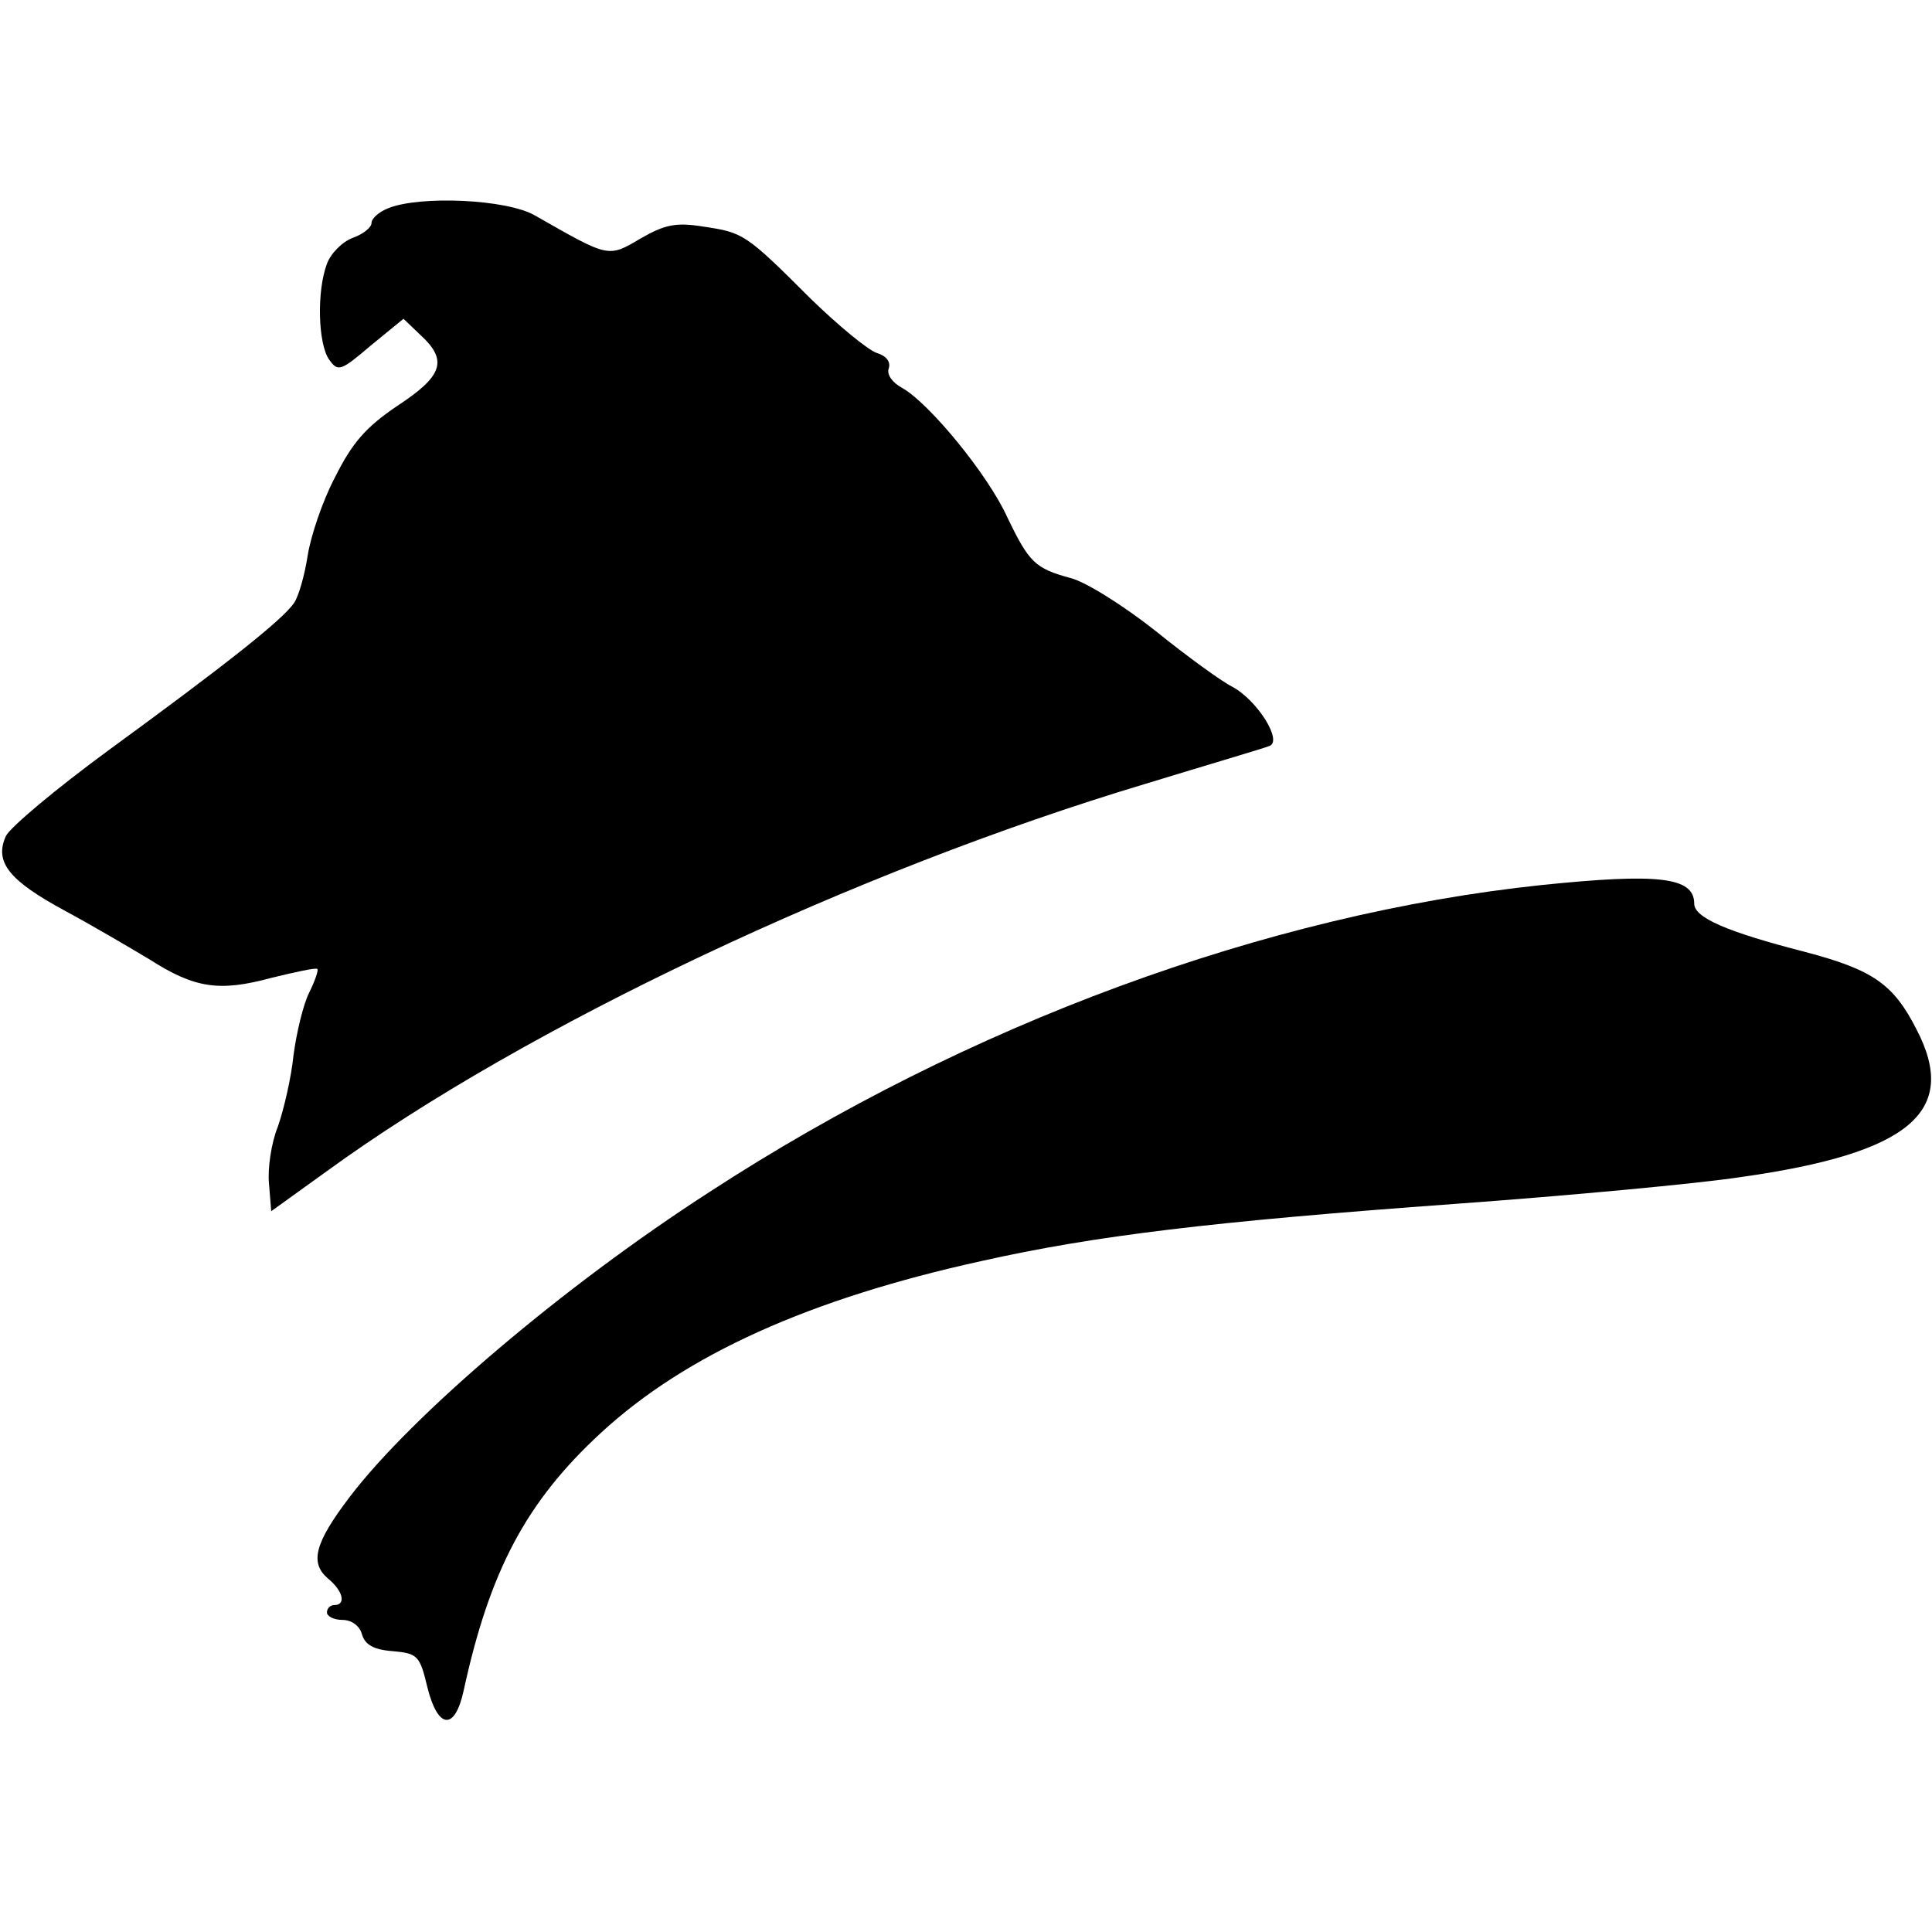<?xml version="1.0" standalone="no"?>
<!DOCTYPE svg PUBLIC "-//W3C//DTD SVG 20010904//EN"
 "http://www.w3.org/TR/2001/REC-SVG-20010904/DTD/svg10.dtd">
<svg version="1.0" xmlns="http://www.w3.org/2000/svg"
 width="260pt" height="260pt" viewBox="0 0 260 260"
 preserveAspectRatio="xMidYMid meet">
<g transform="translate(0,260) scale(0.1,-0.1)"
fill="#000000" stroke="none">
<path d="M523 2320 c-13 -5 -23 -14 -23 -20 0 -6 -11 -15 -25 -20 -14 -5 -30
-21 -35 -35 -14 -37 -12 -108 3 -129 12 -17 16 -15 56 19 l44 36 23 -22 c37
-34 30 -55 -31 -95 -43 -29 -61 -50 -84 -96 -17 -32 -33 -80 -37 -106 -4 -26
-12 -54 -18 -63 -15 -23 -97 -87 -249 -198 -71 -52 -133 -104 -139 -116 -16
-35 4 -60 80 -101 37 -20 88 -50 113 -65 61 -39 94 -44 164 -25 33 8 60 14 62
12 2 -1 -3 -16 -11 -32 -8 -16 -17 -54 -21 -84 -3 -30 -13 -73 -21 -96 -9 -22
-14 -57 -12 -77 l3 -37 75 54 c268 195 711 404 1101 521 85 26 160 48 167 51
19 6 -16 62 -50 80 -14 7 -61 41 -103 75 -43 34 -94 66 -114 71 -48 13 -56 21
-85 81 -26 58 -106 155 -142 175 -13 7 -21 18 -18 26 3 9 -3 17 -16 21 -12 4
-52 37 -89 73 -88 88 -91 89 -144 97 -37 6 -52 3 -85 -16 -44 -26 -42 -26
-142 31 -38 22 -154 27 -197 10z"/>
<path d="M2075 1409 c-370 -39 -773 -187 -1120 -413 -197 -127 -400 -300 -484
-410 -48 -63 -54 -89 -30 -110 21 -17 25 -36 9 -36 -5 0 -10 -4 -10 -10 0 -5
9 -10 21 -10 12 0 23 -8 26 -19 4 -14 15 -21 41 -23 34 -3 37 -6 47 -48 14
-57 37 -60 49 -5 35 161 84 254 185 347 114 105 280 180 512 231 152 34 308
53 639 77 151 11 324 27 383 36 227 32 294 88 236 199 -31 61 -59 80 -150 104
-105 27 -149 46 -149 65 0 36 -49 41 -205 25z"/>
</g>
</svg>
